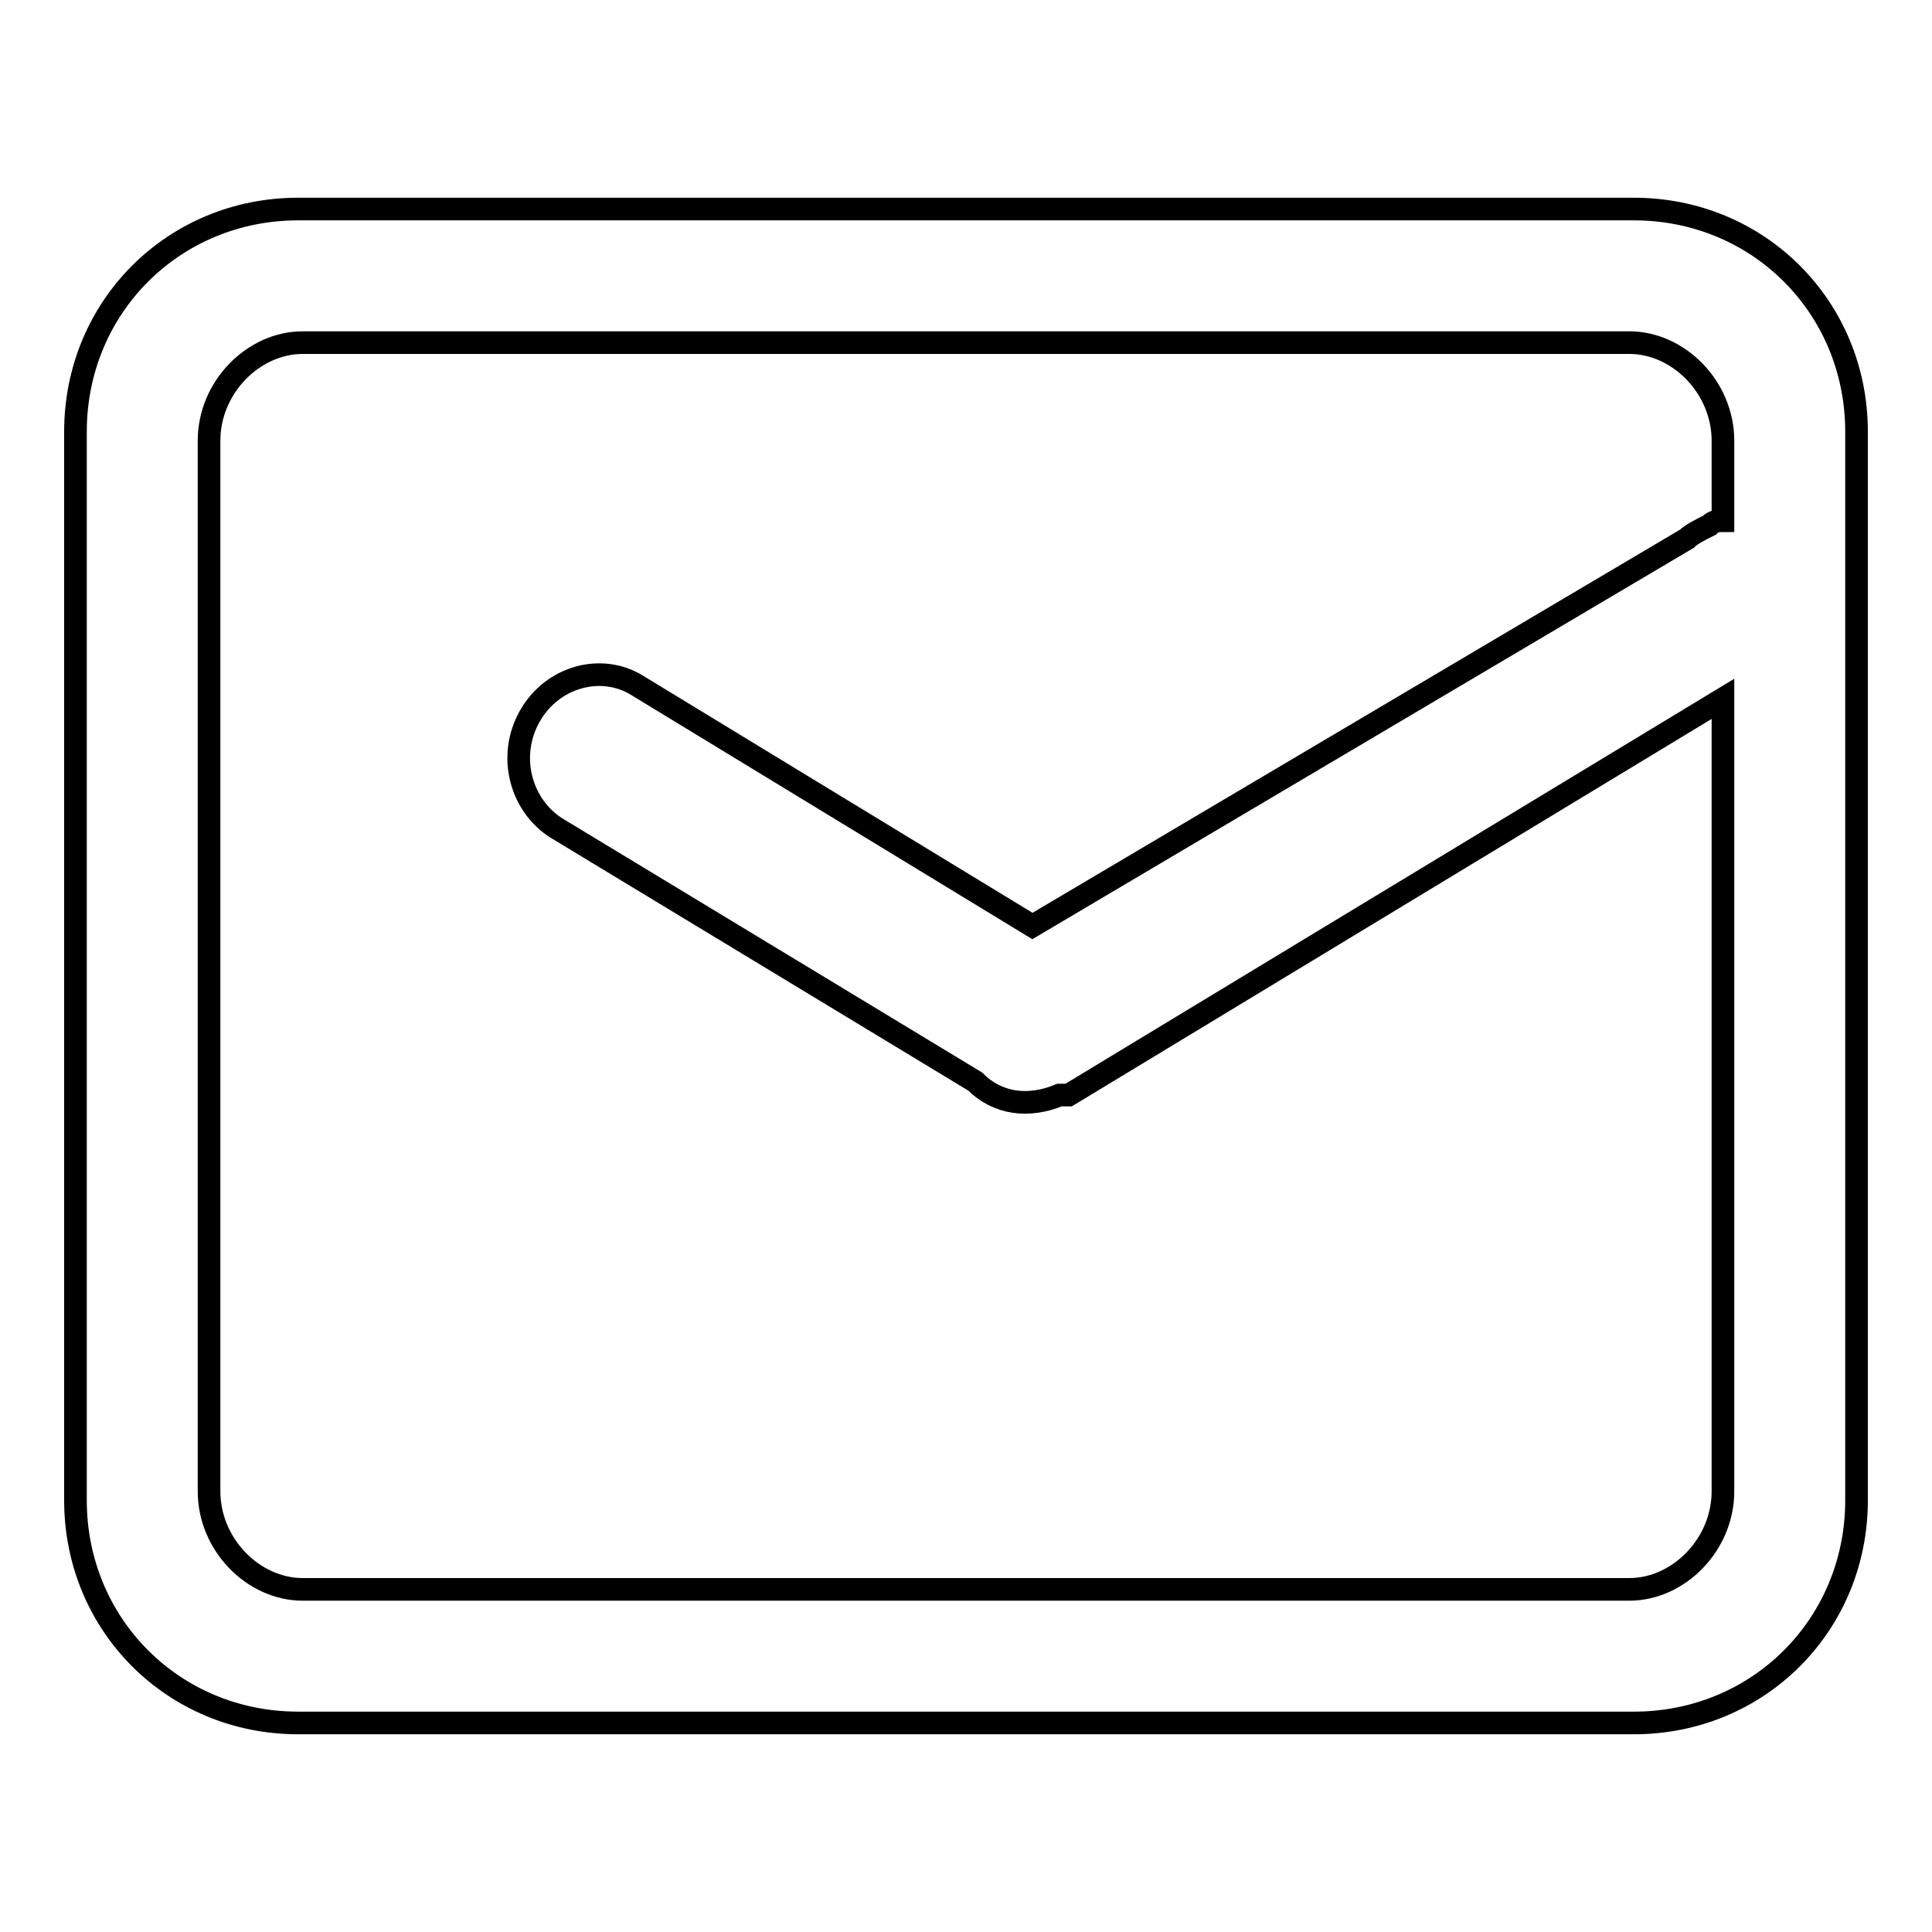 <?xml version="1.0" encoding="utf-8"?>
<!-- Svg Vector Icons : http://www.onlinewebfonts.com/icon -->
<!DOCTYPE svg PUBLIC "-//W3C//DTD SVG 1.1//EN" "http://www.w3.org/Graphics/SVG/1.1/DTD/svg11.dtd">
<svg version="1.1" xmlns="http://www.w3.org/2000/svg" xmlns:xlink="http://www.w3.org/1999/xlink" x="0px" y="0px" viewBox="0 0 256 256" enable-background="new 0 0 256 256" xml:space="preserve">
<g><g><path stroke-width="3" fill-opacity="0" stroke="#000000"  d="M216.5,27.7h-177C23,27.7,10,40.7,10,57.2v141.6c0,16.5,13,29.5,29.5,29.5h177c16.5,0,29.5-13,29.5-29.5V57.2C246,40.7,233,27.7,216.5,27.7z M215.9,210.6H40.1c-6.5,0-12.4-5.9-12.4-13V58.4c0-7.1,5.9-13,12.4-13h175.8c6.5,0,12.4,5.9,12.4,13V69c-0.6,0-1.2,0-1.8,0.6c-1.2,0.6-2.4,1.2-3,1.8l-86.7,51.3L84.4,90.8c-4.7-2.9-11.2-1.2-14.2,4.1c-3,5.3-1.2,11.8,3.5,14.8l55.5,33.6c3,3,7.1,3.5,11.2,1.8h0.6c0,0,0,0,0.6,0l86.7-52.5v105C228.3,204.7,222.4,210.6,215.9,210.6z"/></g></g>
</svg>